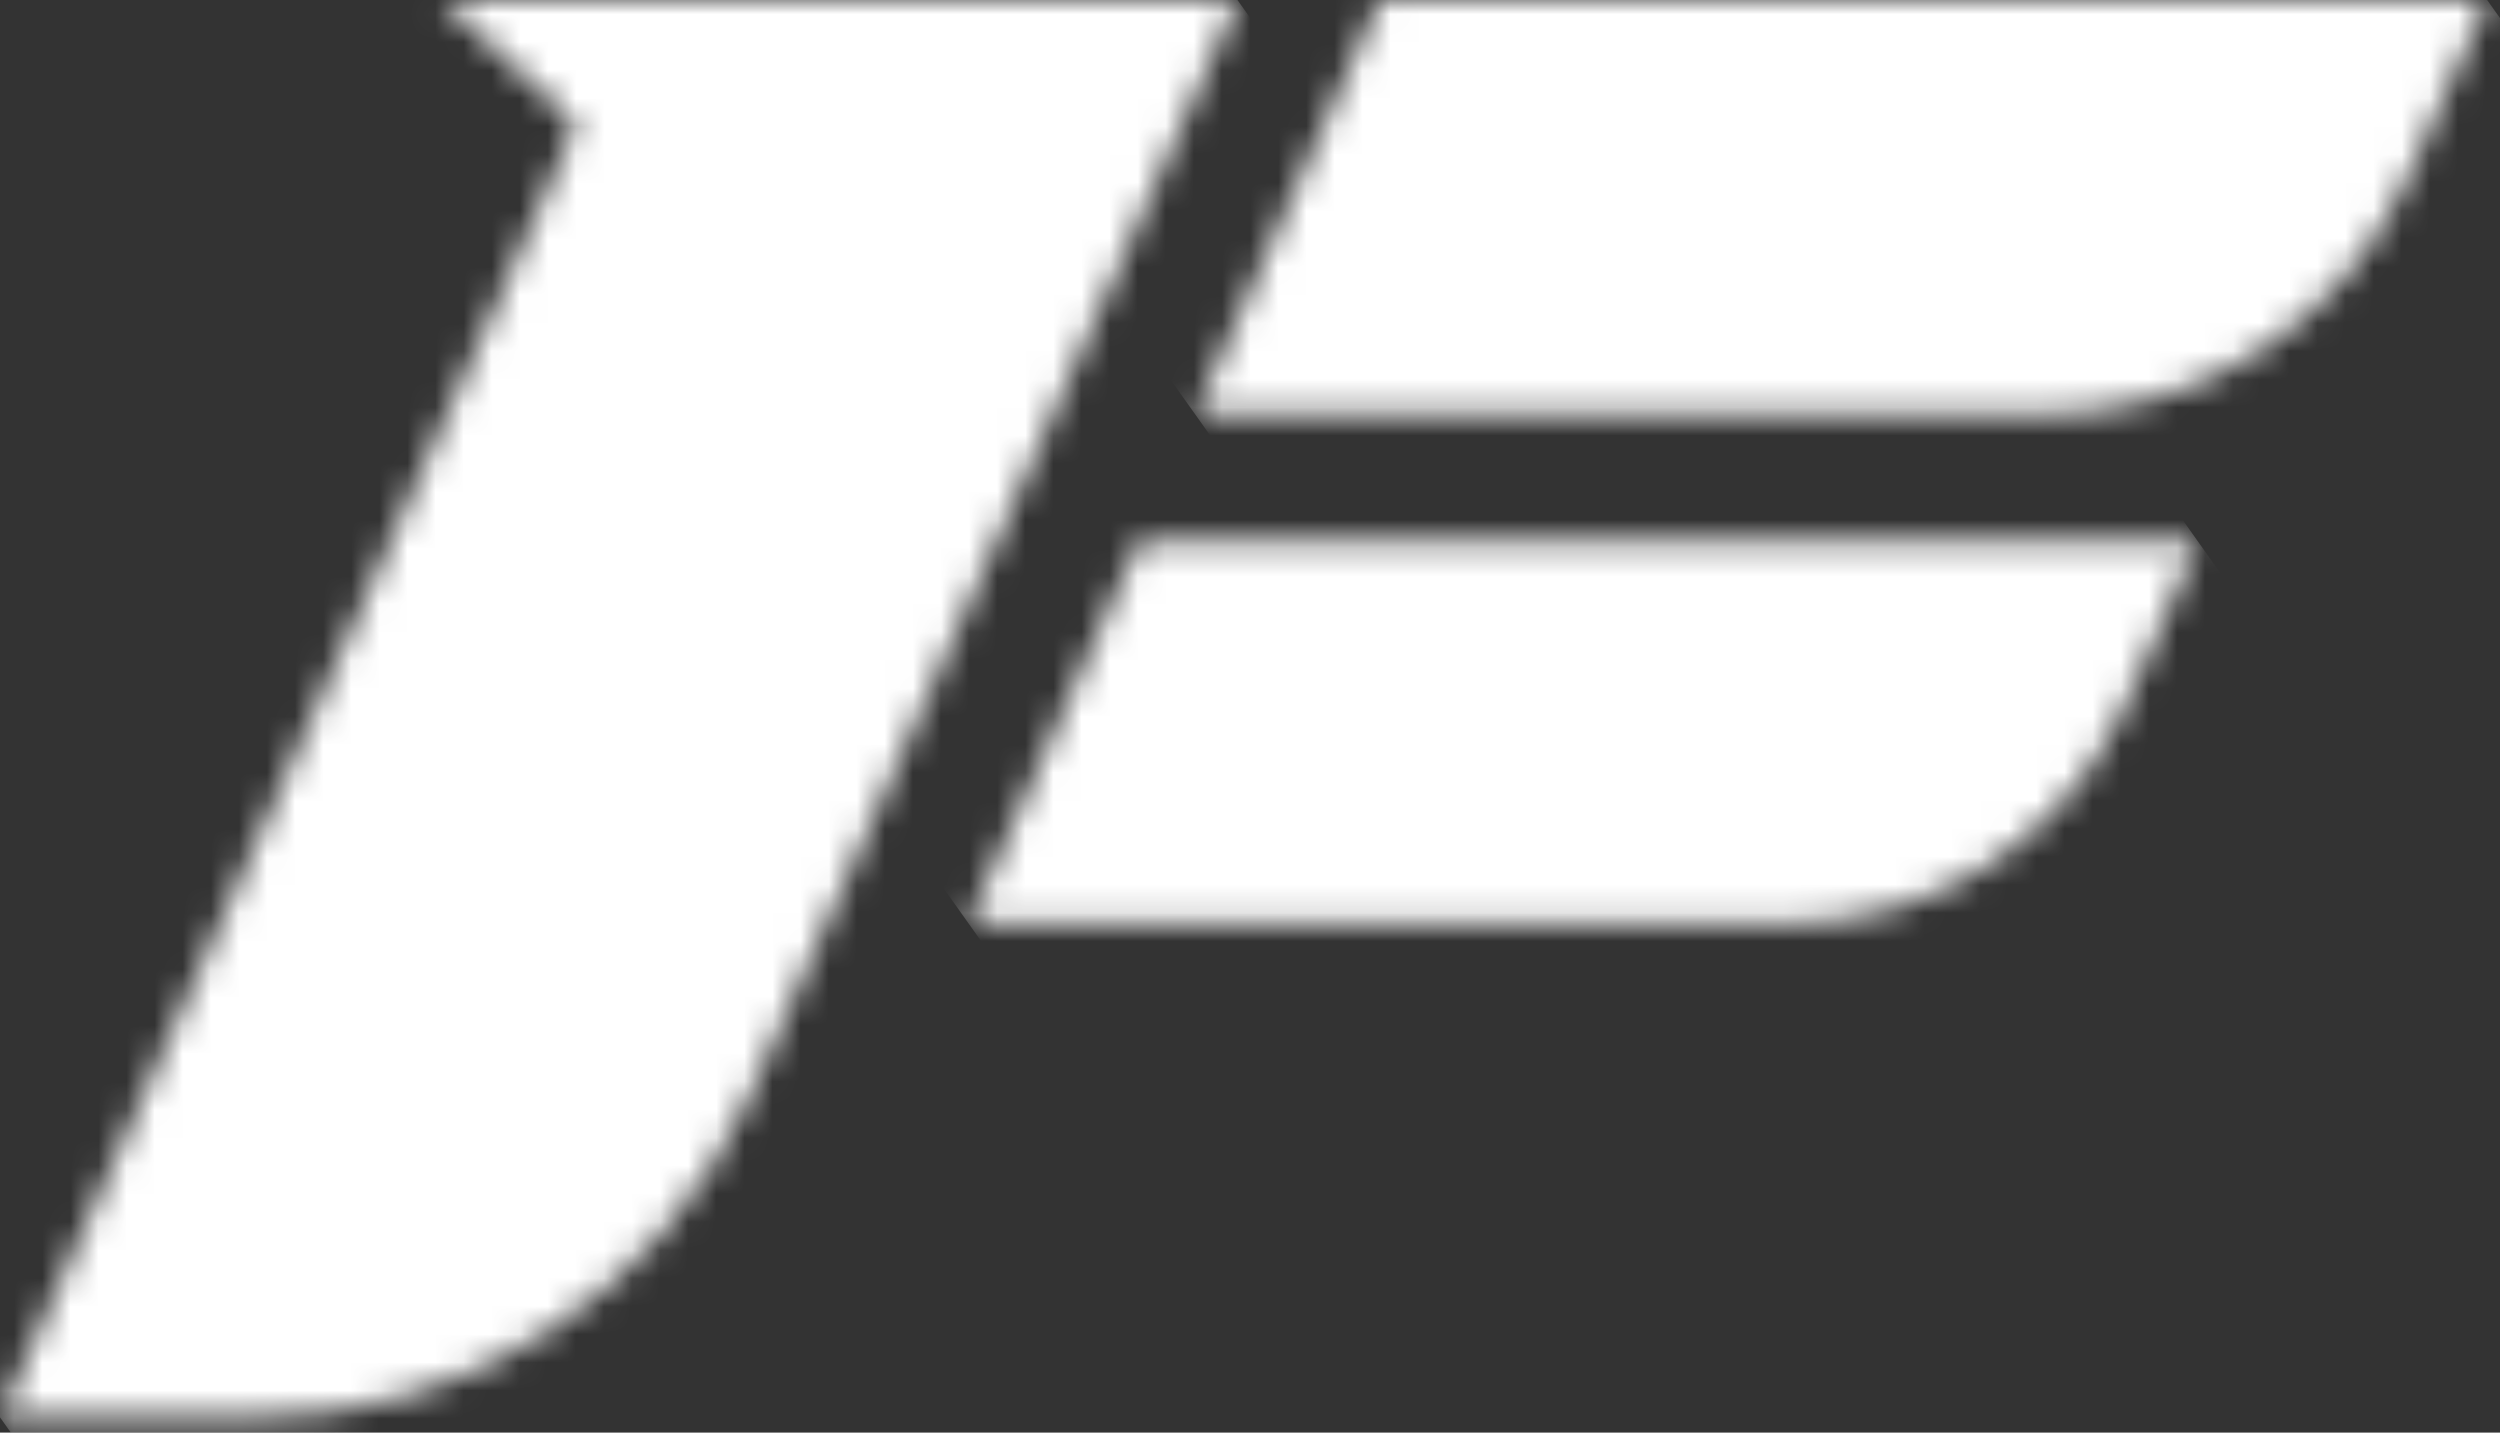 <svg width="89" height="51" viewBox="0 0 89 51" fill="none" xmlns="http://www.w3.org/2000/svg">
<rect x="0" y="0" width="89" height="51" fill="#333333" stroke="none"/>
<mask id="mask0_187_13554" style="mask-type:luminance" maskUnits="userSpaceOnUse" x="0" y="0" width="45" height="51">
<path d="M15.743 0L20.506 4.452L0 50.453H9.119C16.698 50.453 23.561 45.989 26.653 39.066L36.81 16.257L37.478 14.741L44.055 0H15.743V0Z" fill="white"/>
</mask>
<g mask="url(#mask0_187_13554)">
<path d="M14.765 71.257L-23.812 16.913L29.291 -20.792L67.879 33.552L14.765 71.257Z" fill="white"/>
</g>
<mask id="mask1_187_13554" style="mask-type:luminance" maskUnits="userSpaceOnUse" x="42" y="0" width="47" height="15">
<path d="M49.116 0L42.551 14.741H72.797C78.359 14.741 83.408 11.47 85.676 6.398L88.54 0H49.116V0Z" fill="white"/>
</mask>
<g mask="url(#mask1_187_13554)">
<path d="M57.961 36.452L35.581 4.941L73.131 -21.711L95.499 9.799L57.961 36.452Z" fill="white"/>
</g>
<mask id="mask2_187_13554" style="mask-type:luminance" maskUnits="userSpaceOnUse" x="34" y="19" width="45" height="14">
<path d="M40.546 19.276L34.482 32.871H63.701C68.87 32.871 73.548 29.84 75.649 25.125L78.251 19.288H40.546V19.276Z" fill="white"/>
</mask>
<g mask="url(#mask2_187_13554)">
<path d="M49.152 53.532L28.061 23.836L63.582 -1.385L84.661 28.312L49.152 53.532Z" fill="white"/>
</g>
</svg>
